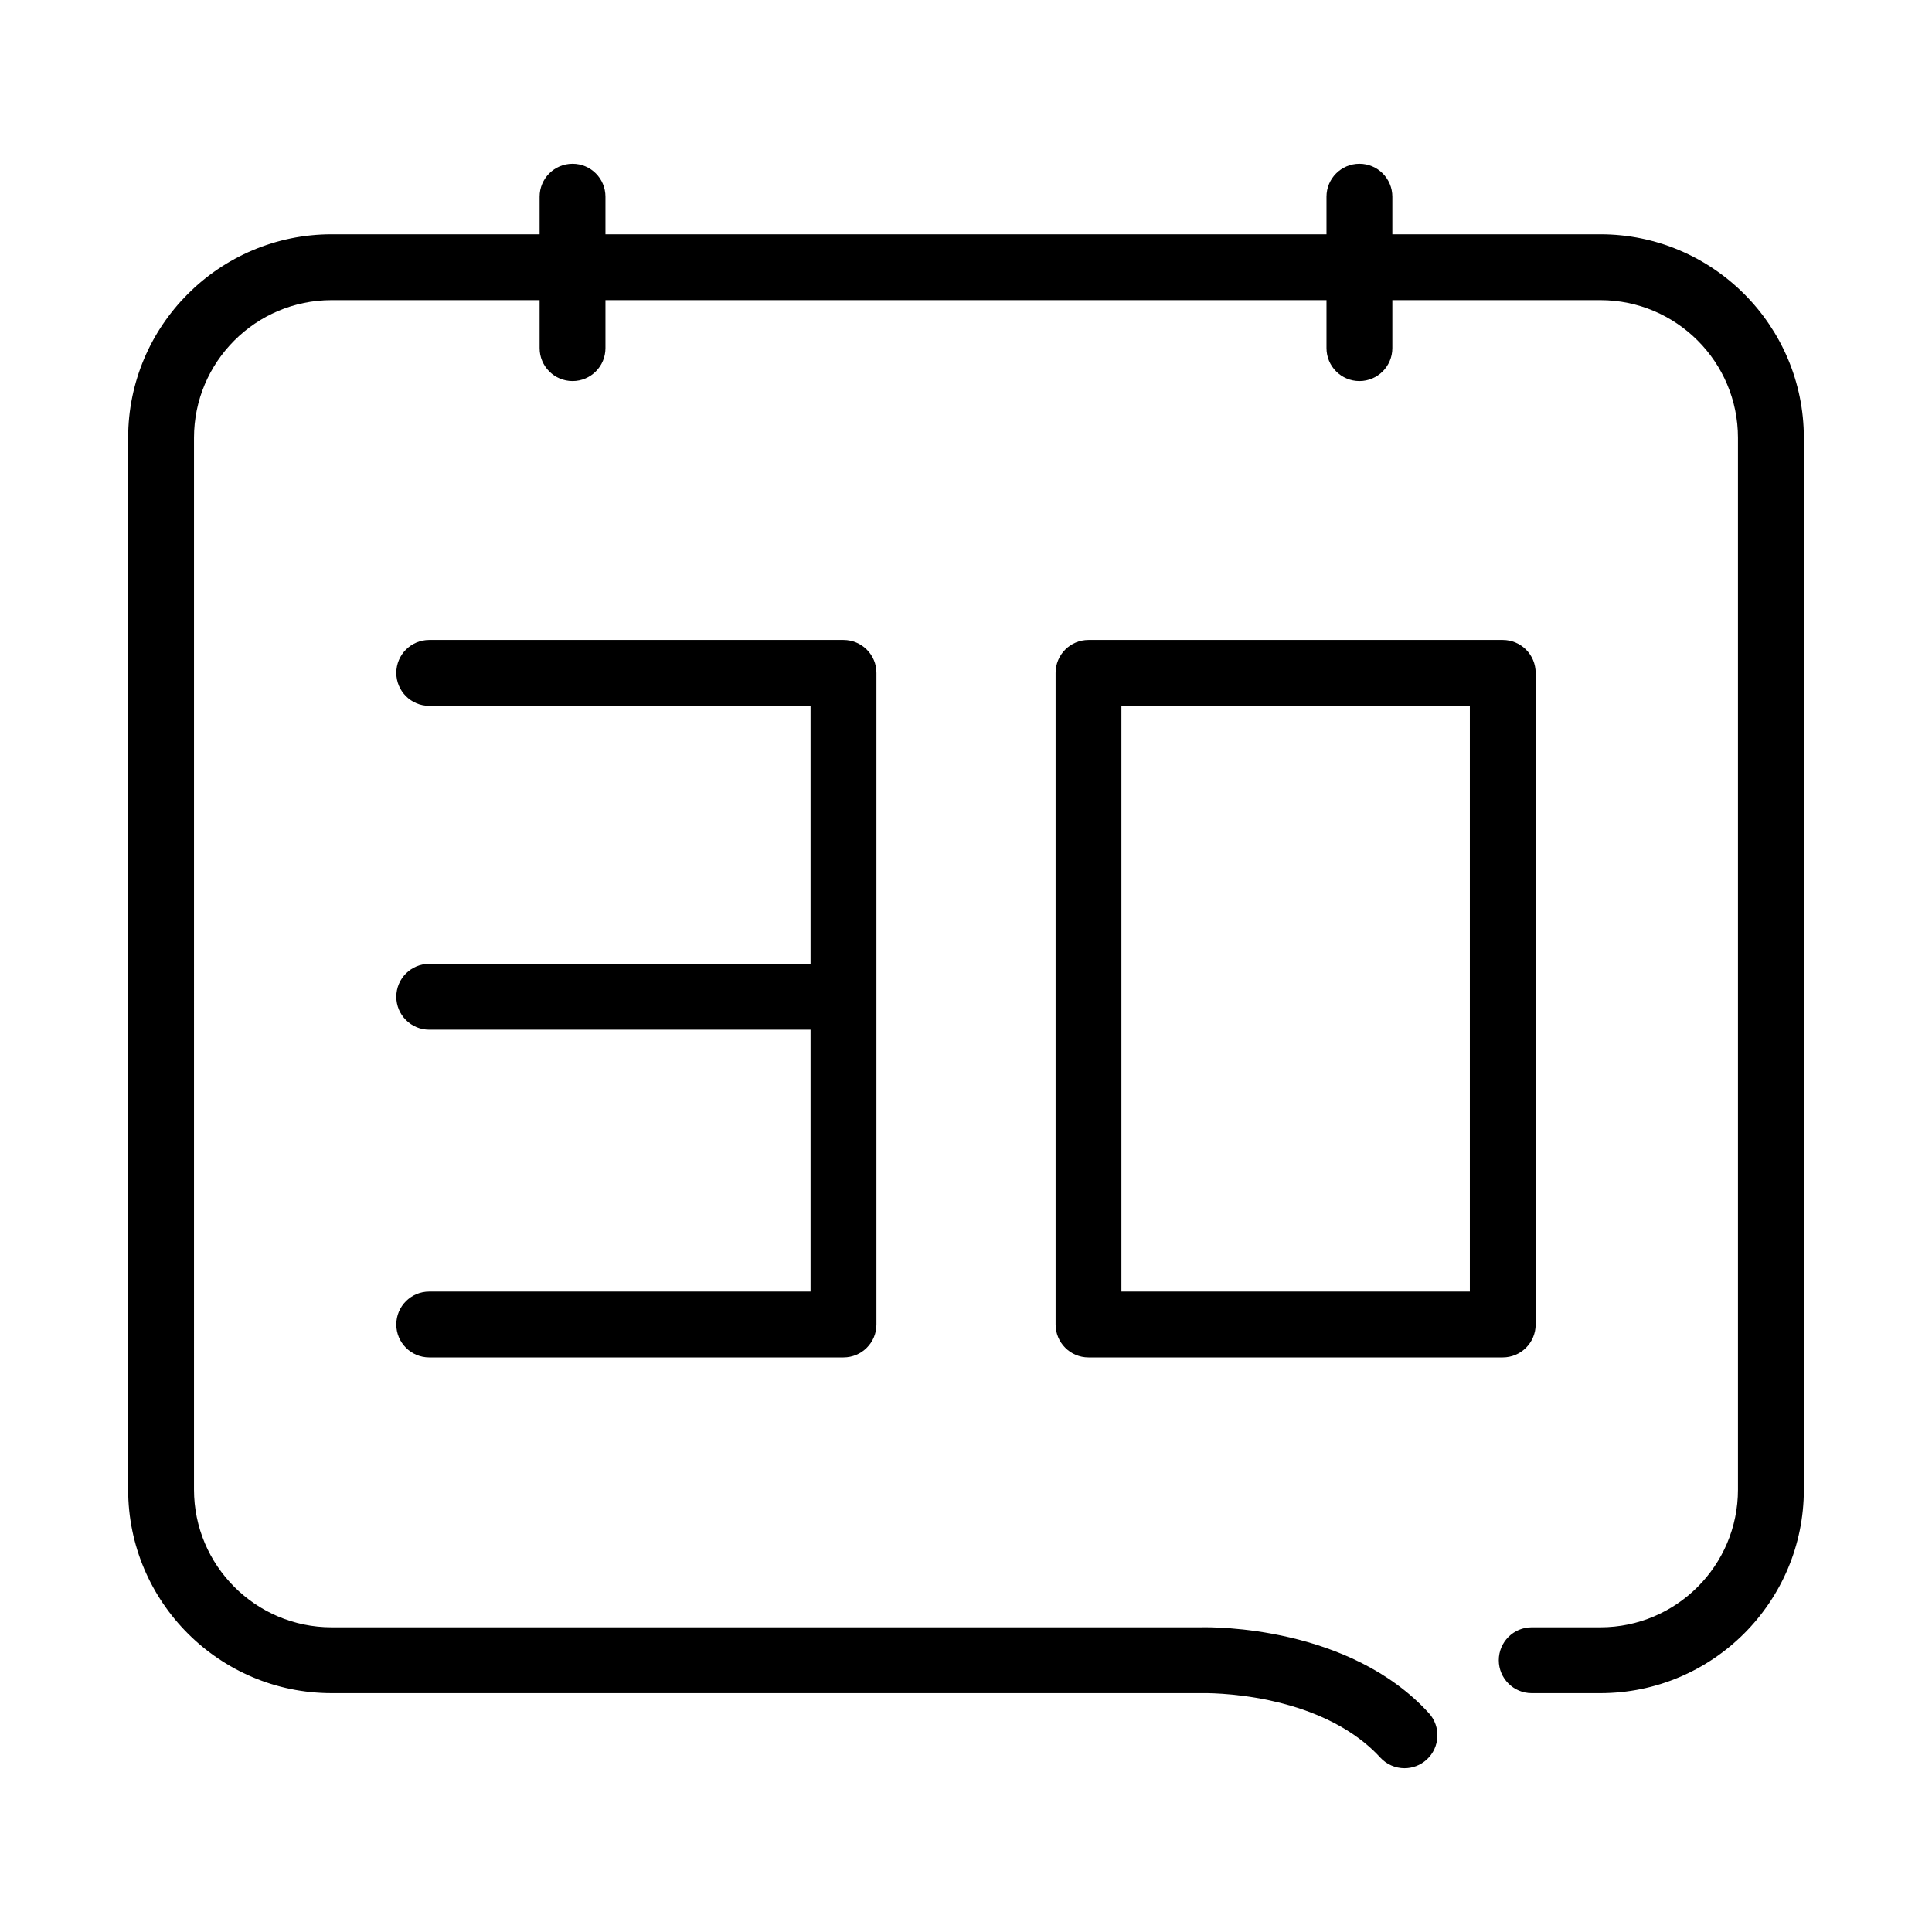 <?xml version="1.0" standalone="no"?><!DOCTYPE svg PUBLIC "-//W3C//DTD SVG 1.1//EN" "http://www.w3.org/Graphics/SVG/1.1/DTD/svg11.dtd"><svg t="1724202781533" class="icon" viewBox="0 0 1024 1024" version="1.1" xmlns="http://www.w3.org/2000/svg" p-id="20263" xmlns:xlink="http://www.w3.org/1999/xlink" width="50" height="50"><path d="M227.509 684.558c-9.646 0-17.464 7.817-17.464 17.442 0 9.646 7.817 17.462 17.464 17.462L447.07 719.462c9.646 0 17.461-7.814 17.461-17.462l0-345.35c0-9.646-7.813-17.462-17.461-17.462L227.509 339.188c-9.646 0-17.464 7.815-17.464 17.462 0 9.646 7.817 17.461 17.464 17.461l202.1 0 0 136.746-202.1 0c-9.646 0-17.464 7.816-17.464 17.438 0 9.647 7.817 17.465 17.464 17.465l202.1 0 0 138.797L227.509 684.557zM813.932 702l0-345.35c0-9.646-7.815-17.462-17.44-17.462L576.928 339.188c-9.645 0-17.44 7.815-17.44 17.462L559.488 702c0 9.646 7.797 17.462 17.44 17.462l219.563 0C806.117 719.462 813.932 711.648 813.932 702zM779.051 684.558 594.373 684.558 594.373 374.113l184.678 0L779.051 684.558zM848.214 124.178 737.974 124.178l0-19.934c0-9.625-7.815-17.441-17.44-17.441-9.627 0-17.464 7.815-17.464 17.441l0 19.934L320.905 124.178l0-19.934c0-9.625-7.793-17.441-17.438-17.441-9.646 0-17.463 7.815-17.463 17.441l0 19.934L175.788 124.178c-59.478 0-107.869 48.395-107.869 107.869l0 557.492c0 59.474 48.373 107.869 107.869 107.869l461.117 0c0.162 0 0.352 0 0.539 0 0.146 0 15.738-0.354 35.233 3.781 31.993 6.818 49.663 20.246 58.853 30.311 3.451 3.765 8.148 5.695 12.89 5.695 4.197 0 8.418-1.518 11.766-4.572 7.109-6.512 7.607-17.545 1.123-24.653-42.242-46.256-114.543-45.611-120.635-45.465L175.788 862.505c-40.248 0-72.965-32.742-72.965-72.966L102.823 232.048c0-40.243 32.717-72.965 72.965-72.965l110.217 0 0 25.426c0 9.645 7.816 17.462 17.463 17.462 9.646 0 17.438-7.817 17.438-17.462l0-25.426L703.07 159.083l0 25.426c0 9.645 7.837 17.462 17.464 17.462 9.625 0 17.44-7.817 17.44-17.462l0-25.426 110.238 0c40.226 0 72.944 32.722 72.944 72.965l0 557.491c0 40.224-32.72 72.966-72.944 72.966l-36.379 0c-9.627 0-17.441 7.791-17.441 17.463 0 9.625 7.814 17.44 17.441 17.44l36.379 0c59.474 0 107.867-48.396 107.867-107.869L956.079 232.048C956.082 172.573 907.686 124.178 848.214 124.178z" fill="#000000" p-id="20264"></path></svg>